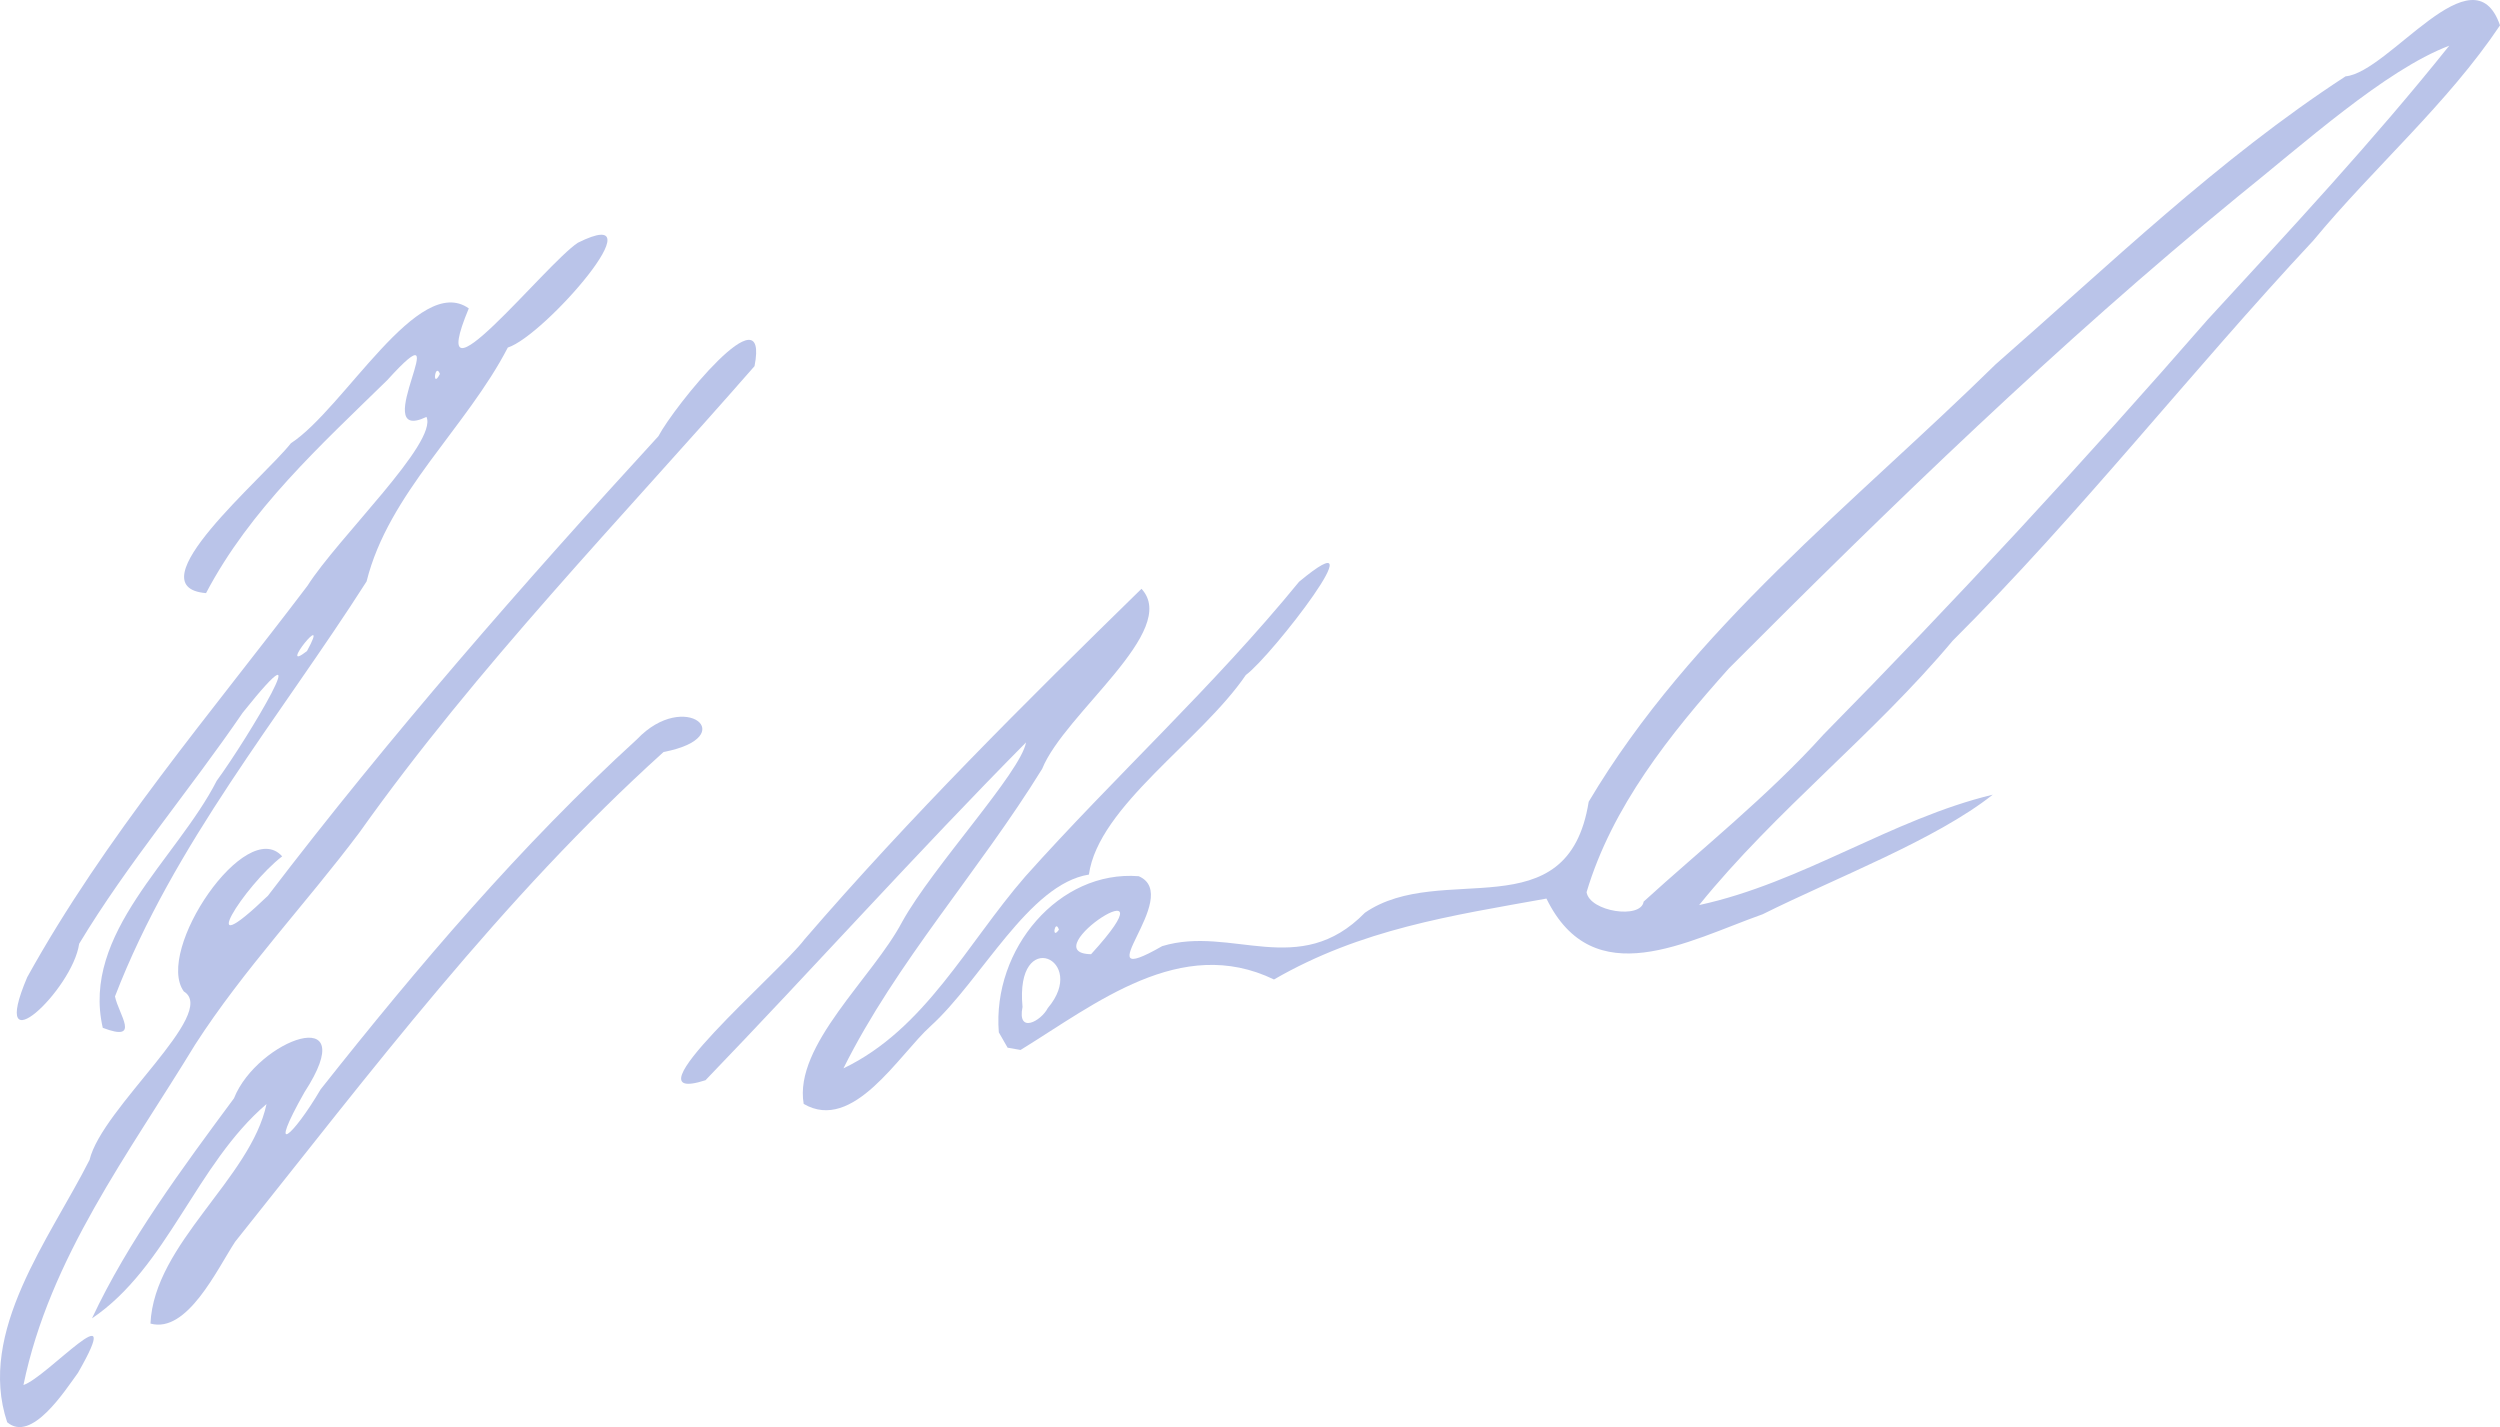 <?xml version="1.0" encoding="UTF-8" standalone="no"?>
<svg
   xmlns:dc="http://purl.org/dc/elements/1.1/"
   xmlns:cc="http://creativecommons.org/ns#"
   xmlns:rdf="http://www.w3.org/1999/02/22-rdf-syntax-ns#"
   xmlns:svg="http://www.w3.org/2000/svg"
   xmlns="http://www.w3.org/2000/svg"
   version="1.1"
   id="svg2"
   viewBox="0 0 720 411">
  <defs/>
  <g id="signature">
    <path
       id="first"
       d="M 29.599,296.019 c -6.266,-27.303 21.303,-48.589 32.818,-71.158 8.987,-12.229 30.539,-48.452 7.488,-19.615 -15.311,22.404 -33.177,43.411 -47.11,66.561 -1.838,13.169 -26.359,36.447 -14.953,9.626 22.401,-40.474 52.856,-75.957 80.727,-112.747 8.8,-13.855 37.59,-41.24 34.259,-48.614 -17.631,8.402 10.064,-34.126 -11.286,-10.599 -19.223,18.802 -39.539,37.231 -52.203,61.351 -21.054,-1.753 16.609,-33.193 24.439,-43.162 15.399,-10.07 36.697,-49.127 51.235,-38.844 -13.383,32.062 22.186,-12.866 31.409,-18.903 24.154,-12.043 -9.571,26.826 -20.171,30.183 -11.92,23.048 -34.387,42.007 -40.673,67.358 -25.09,39.285 -55.525,75.578 -72.461,119.517 1.067,5.239 7.625,13.297 -3.519,9.044 z M 88.406,187.515 c 7.221,-13.209 -8.984,6.991 0,0 z M 126.704,107.685 c -1.39,-3.502 -2.349,4.616 0,0 z"
       style="fill:#bac4e9" />
    <path
       id="second"
       d="M 2.068,409.607 c -8.727,-26.115 12.275,-52.907 23.725,-75.558 3.585,-15.037 37.297,-42.308 27.144,-48.521 -8.441,-11.71 17.928,-50.562 28.329,-38.9 -10.997,8.464 -26.139,32.53 -4.087,11.331 C 112.305,211.899 150.564,168.221 189.623,125.622 194.178,116.957 221.697,82.945 217.303,105.45 178.789,149.545 137.45,191.962 103.534,239.73 88.13,260.276 70.15,279.191 56.231,300.795 37.203,332.071 14.282,362.225 6.753,398.885 13.483,396.739 36.715,370.501 22.449,395.387 18.68,400.541 9.087,415.619 2.068,409.607 Z"
       style="fill:#bac4e9" />
    <path
       id="third"
       d="M 43.333,381.19 C 44.38,358.087 72.197,339.478 76.761,317.961 c -20.396,17.428 -28.469,47.019 -50.268,61.728 10.379,-22.188 25.999,-43.238 40.894,-63.377 6.705,-16.932 37.457,-28.108 20.286,-1.723 -10.877,19.265 -3.361,12.809 4.674,-0.859 28.09,-35.507 57.617,-70.267 91.107,-100.818 13.864,-14.59 30.224,-0.667 7.648,3.667 -46.616,42.039 -84.455,92.304 -123.382,141.046 -5.152,7.83 -13.774,26.49 -24.387,23.565 z"
       style="fill:#bac4e9" />
    <path
       id="fourth"
       d="M 231.462,317.925 c -2.914,-16.854 19.991,-36.484 28.374,-52.458 8.86,-15.963 34.119,-43.002 35.658,-51.651 -31.493,31.826 -61.294,65.09 -92.312,97.289 -24.239,7.822 21.543,-31.234 28.472,-40.507 30.491,-35.393 63.73,-68.41 97.094,-101.025 11.161,12.028 -22.152,35.863 -28.602,51.849 -18.103,29.371 -42.036,55.712 -57.236,86.263 23.568,-11.299 35.568,-35.912 52.355,-55.236 25.663,-28.728 54.43,-54.942 78.875,-84.911 24.028,-19.95 -7.886,21.444 -15.343,26.867 -12.838,18.882 -42.459,37.774 -45.195,57.473 -17.295,2.747 -30.939,30.343 -45.561,43.616 -9.184,8.273 -22.33,30.772 -36.578,22.43 z"
       style="fill:#bac4e9" />
    <path
       id="fifth"
       d="M 287.659,297.316 c -1.926,-24.031 17.348,-46.78 40.301,-44.966 13.225,5.719 -16.953,33.71 6.751,20.136 19.936,-6.054 39.475,9.754 58.395,-9.625 21.985,-15.103 58.45,5.634 64.438,-31.962 29.562,-49.814 76.38,-85.899 117.227,-126.002 C 607.547,76.247 638.901,45.828 675.519,21.988 688.069,20.842 712.295,-15.018 720,7.303 704.837,29.93 683.615,48.244 666.208,69.301 630.902,107.109 599.038,147.979 562.352,184.552 c -22.548,26.971 -50.994,48.856 -73.006,76.111 29.751,-6.431 55.496,-24.799 84.571,-31.798 -16.446,13.014 -44.85,23.778 -66.269,34.44 -21.671,7.697 -48.746,23.154 -62.271,-4.513 -27.367,4.922 -53.326,8.768 -78.469,23.3 -26.826,-12.966 -51.407,7.04 -72.99,20.298 l -3.728,-0.657 -2.531,-4.418 0,0.001 z M 301.777,290.311 c 11.818,-13.93 -9.522,-23.708 -7.29,-0.315 -1.591,7.872 5.32,4.138 7.29,0.315 z M 314.231,274.812 c 25.556,-27.989 -17.354,-0.296 0,0 z M 304.973,267.746 c -1.102,-3.333 -2.249,3.248 0,0 z M 473.366,259.668 c 16.037,-14.633 36.019,-30.567 51.772,-48.092 38.145,-38.729 75.012,-78.613 110.702,-119.561 23.733,-25.786 47.662,-51.493 69.545,-78.858 -18.407,6.957 -42.255,28.526 -61.013,43.554 -51.474,42.165 -99.416,88.616 -146.429,135.763 -17.006,18.97 -33.707,39.928 -41.011,64.473 0.891,5.624 15.703,7.853 16.434,2.72 z"
       style="fill:#bac4e9" />
  </g>
</svg>
